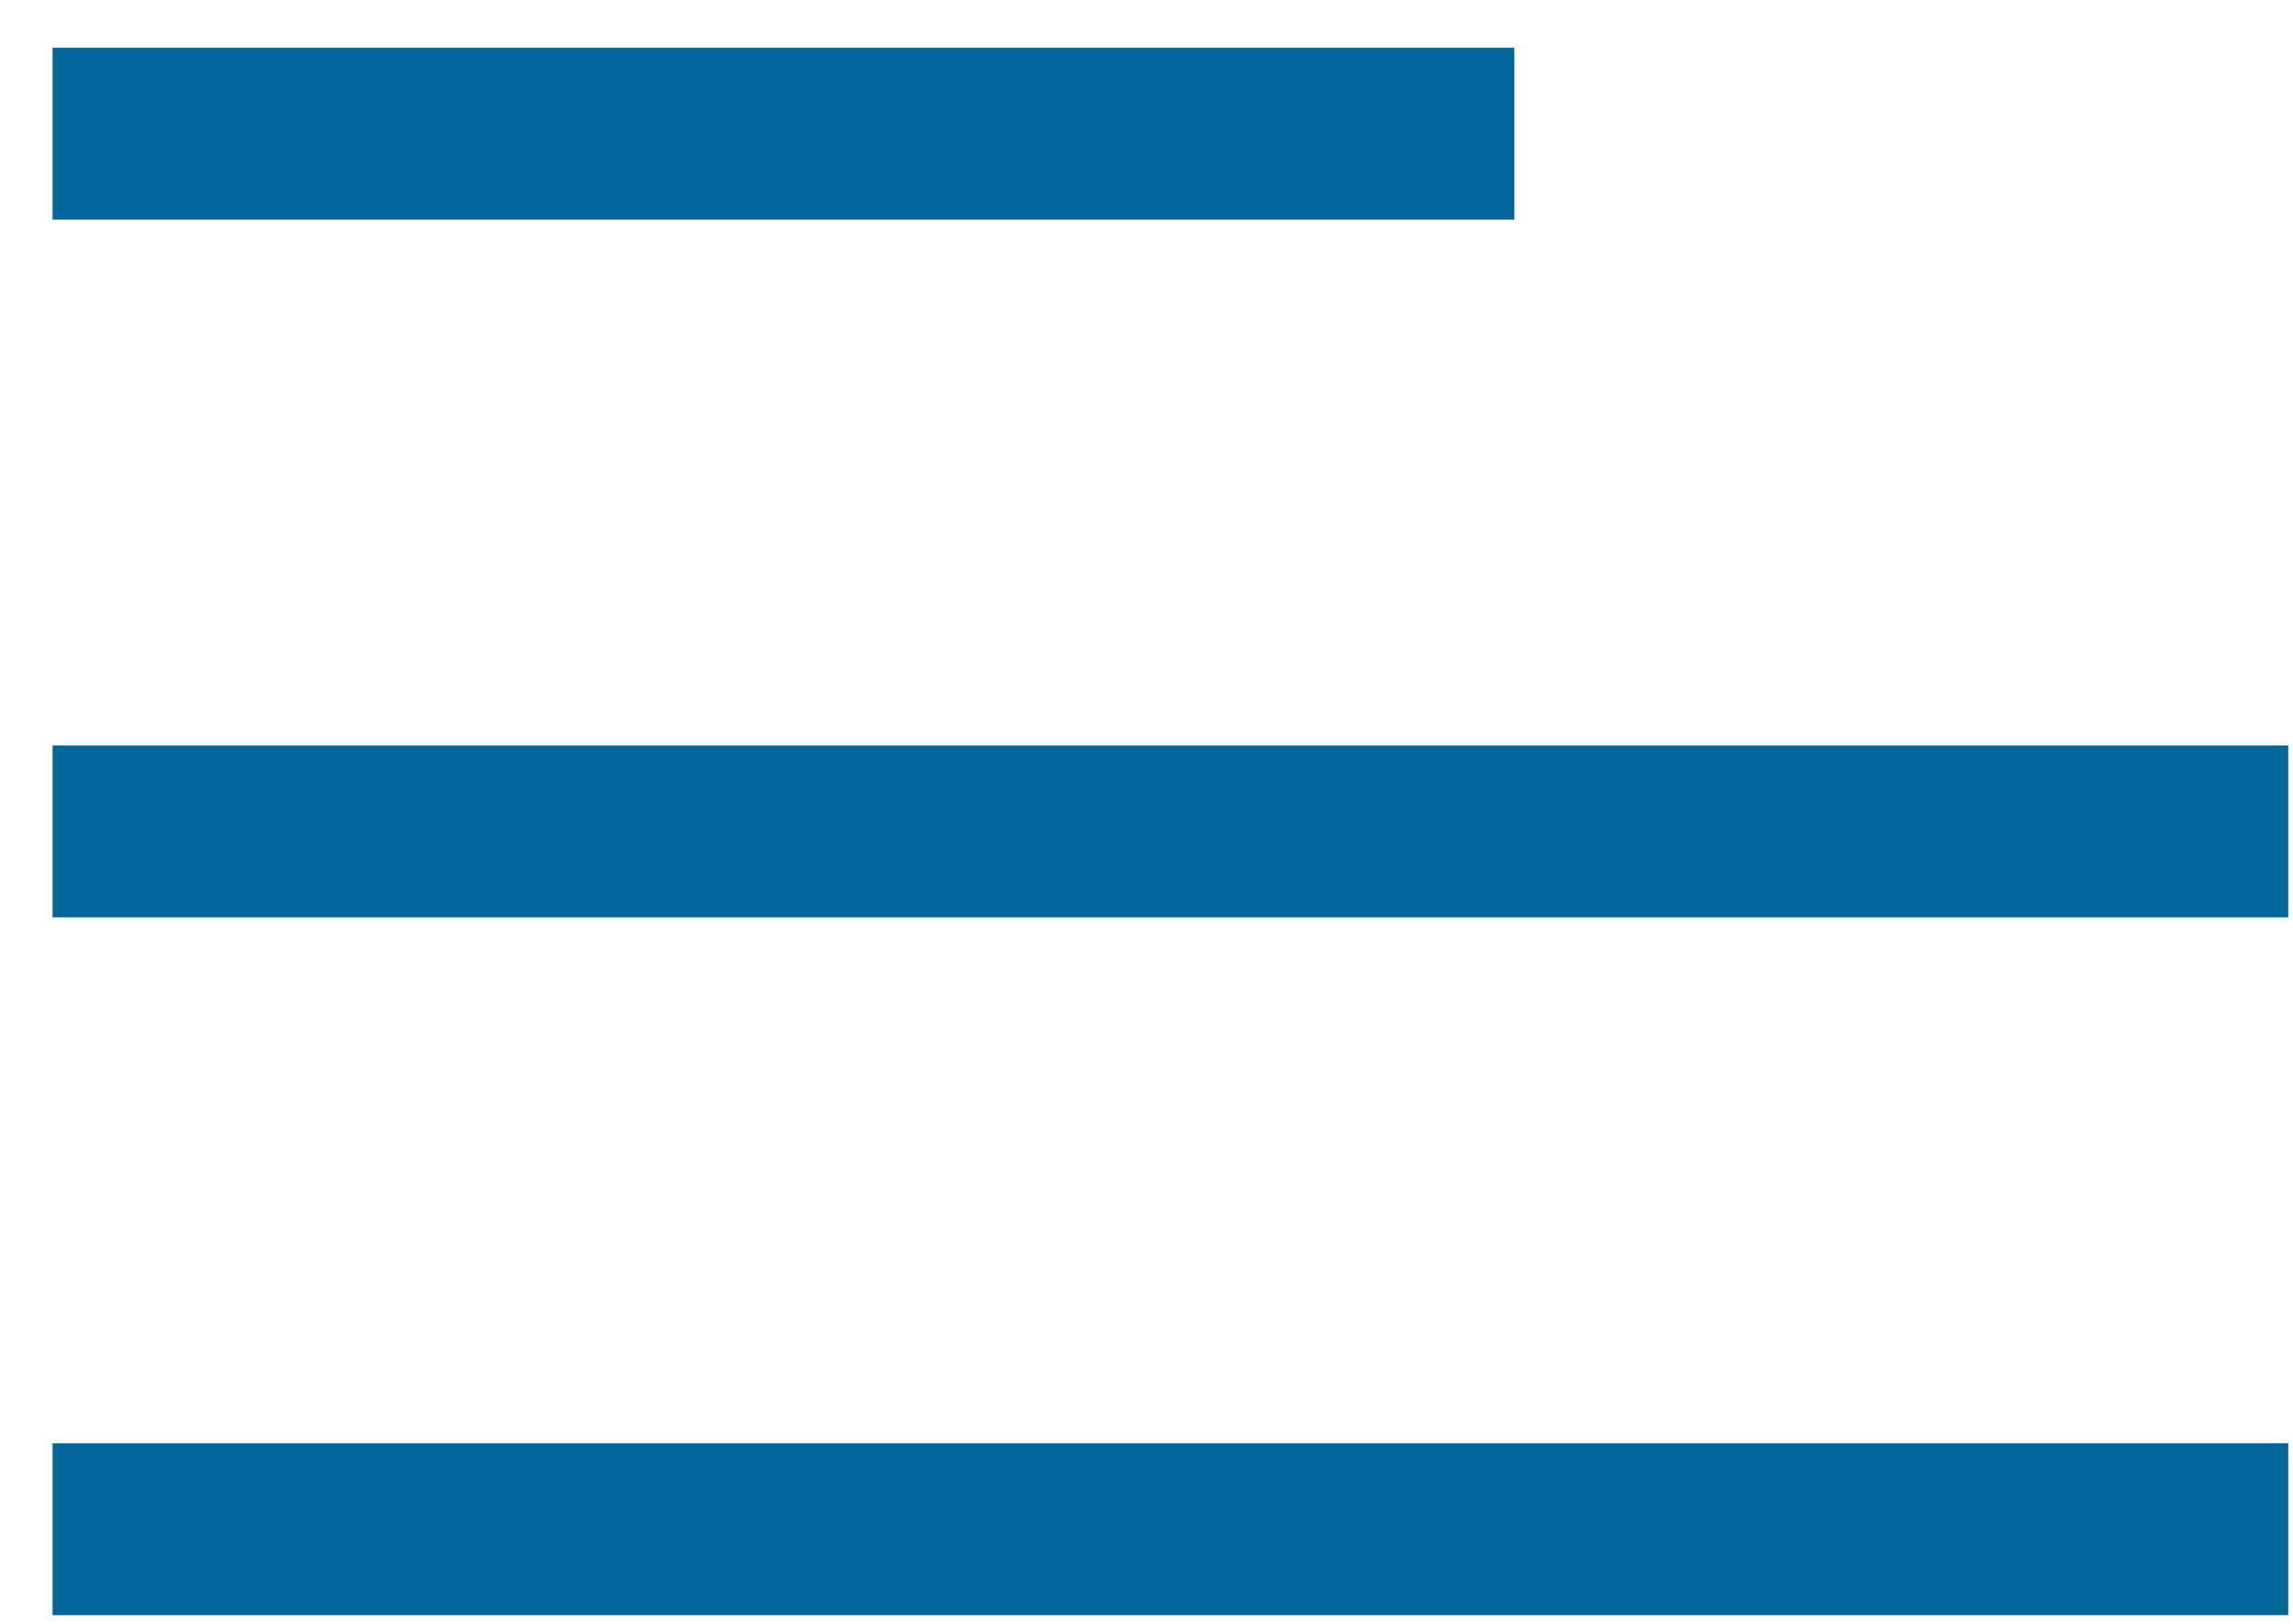 <?xml version="1.0" encoding="UTF-8"?>
<svg width="24px" height="17px" viewBox="0 0 24 17" version="1.1" xmlns="http://www.w3.org/2000/svg" xmlns:xlink="http://www.w3.org/1999/xlink">
    <!-- Generator: Sketch 53.2 (72643) - https://sketchapp.com -->
    <title>Menu Icon@2x</title>
    <desc>Created with Sketch.</desc>
    <g id="Final" stroke="none" stroke-width="1" fill="none" fill-rule="evenodd">
        <g id="11-Find-a-Route" transform="translate(-26, -30)" fill="#016799" fill-rule="nonzero">
            <g id="Group-4">
                <g id="Header" transform="translate(26, 0)">
                    <g id="Menu-Icon" transform="translate(0.55, 30.5)">
                        <rect id="Rectangle-9" x="0" y="0" width="15.3" height="1.8"></rect>
                        <rect id="Rectangle-9" x="0" y="7.304" width="23.4" height="1.8"></rect>
                        <rect id="Rectangle-9" x="0" y="14.609" width="23.4" height="1.8"></rect>
                    </g>
                </g>
            </g>
        </g>
    </g>
</svg>